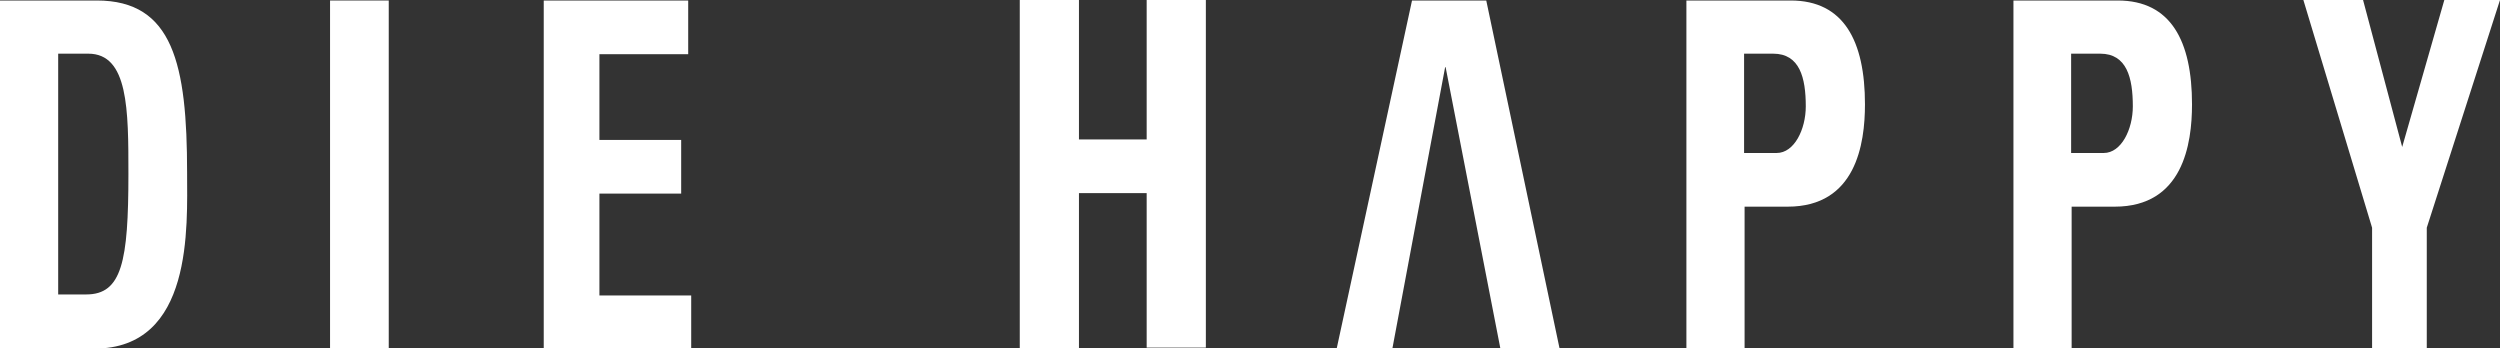 <svg enable-background="new 0 0 498.4 69.4" viewBox="0 0 498.4 69.4" xmlns="http://www.w3.org/2000/svg"><rect x="0" y="0" width="498.4" height="69.4" fill="#333333" stroke="none"/><g fill="#fff"><path d="m0 .1h19.3c15.2 0 18 12.7 18 34.3 0 10.7 1.3 35.1-18.5 35.1h-18.8zm11.6 58.6h5.6c7.1 0 8.4-6.6 8.4-24 0-12.8 0-24-8-24h-6z"/><path d="m65.8 69.4v-69.3h11.7v69.3z"/><path d="m108.4 69.4v-69.3h28.8v10.7h-17.7v17.1h16.3v10.7h-16.3v20.3h18.3v10.7h-29.4z"/><path d="m228.6 27.8v-27.8h11.8v69.3h-11.8v-30.8h-13.5v30.9h-11.8v-69.4h11.8v27.8z"/><path d="m296.3.1h-14.8l-15 69.3h11.1l10.5-56h.1l10.9 56h11.8z"/><path d="m336.1.1h20.9c10.6 0 14.8 8.1 14.8 20.7 0 7.9-1.8 20.4-15.4 20.4h-8.6v28.2h-11.6v-69.3zm11.6 30.4h6.5c3.5 0 5.8-4.7 5.8-9.3 0-5.7-1.2-10.5-6.5-10.5h-5.8z"/><path d="m401.3.1h20.9c10.6 0 14.8 8.1 14.8 20.7 0 7.9-1.8 20.4-15.4 20.4h-8.6v28.2h-11.6v-69.3zm11.6 30.4h6.5c3.5 0 5.8-4.7 5.8-9.3 0-5.7-1.2-10.5-6.5-10.5h-5.8z"/><path d="m472.9 45.4-13.7-45.4h11.9l7.8 29.3 8.4-29.3h11.1l-14.6 45.4v24h-10.9z"/></g></svg>